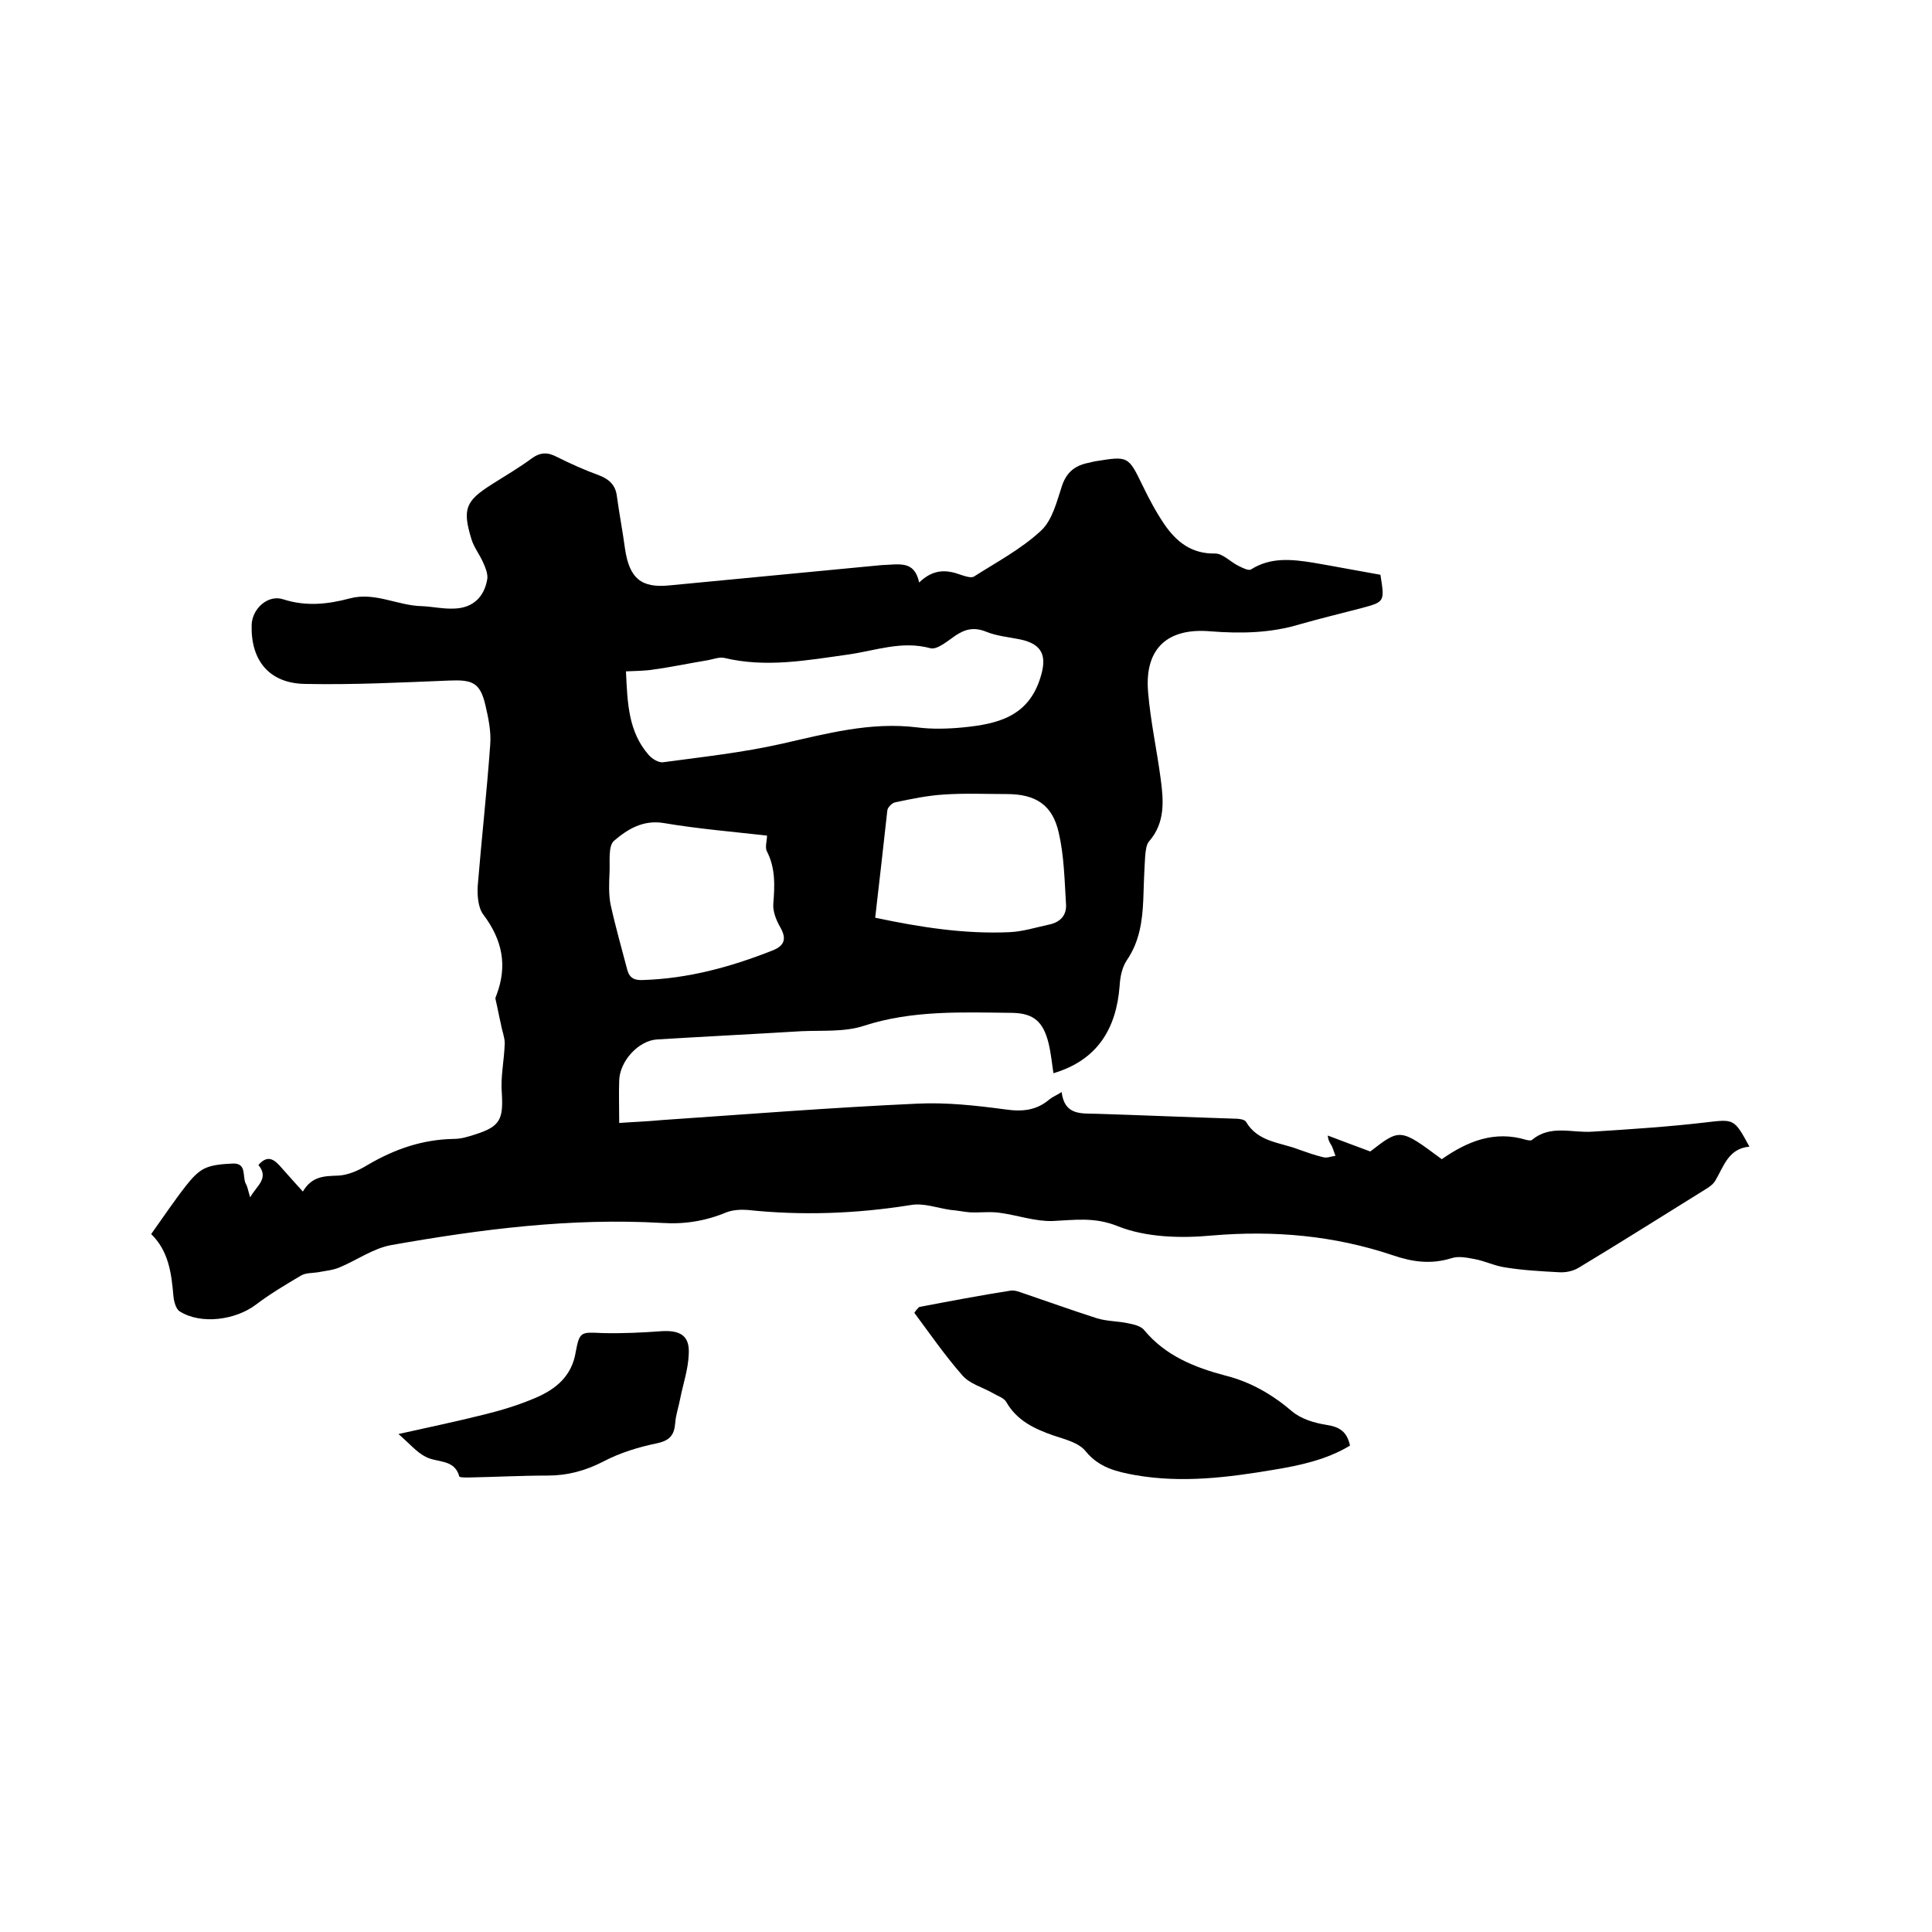 <svg enable-background="new 0 0 400 400" viewBox="0 0 400 400" xmlns="http://www.w3.org/2000/svg"><path d="m190.3 120.6c2.9-2.8 5.6-2.7 8.6-1.6.9.3 2.1.7 2.7.4 4.7-3 9.8-5.7 13.9-9.5 2.4-2.2 3.3-6.1 4.4-9.4.9-2.6 2.5-4 5.1-4.6.6-.1 1.2-.3 1.8-.4 6.8-1.1 6.8-1.1 9.8 5.1 1.3 2.7 2.8 5.5 4.5 8 2.5 3.6 5.6 6.1 10.5 6 1.6 0 3.2 1.8 4.9 2.6.8.4 2 1 2.5.7 4.1-2.6 8.5-2.1 12.9-1.4 4.7.8 9.3 1.7 13.9 2.5.9 5.6.9 5.6-3.9 6.9-4.2 1.1-8.4 2.1-12.6 3.3-6.2 1.9-12.4 2-18.8 1.5-8.4-.7-13.6 3.2-12.8 12.6.5 6 1.8 11.9 2.6 17.9.6 4.5 1 9.1-2.4 13-.6.7-.7 2-.8 3-.2 3.1-.3 6.1-.4 9.2-.2 4.4-.8 8.6-3.4 12.4-1 1.5-1.4 3.5-1.5 5.4-.7 8.8-4.6 15.3-13.7 18-.3-2-.5-4.1-1-6.2-1.1-4.4-3-6.2-7.5-6.3-10.3-.1-20.7-.6-30.8 2.7-4 1.3-8.6.9-12.9 1.1-9.9.6-19.9 1.1-29.8 1.7-3.9.2-7.8 4.5-7.9 8.5-.1 2.8 0 5.6 0 8.8 2.6-.2 5.7-.3 8.8-.6 17.6-1.2 35.2-2.6 52.9-3.4 6.1-.3 12.3.4 18.3 1.2 3.5.5 6.4.2 9.1-2.1.6-.5 1.4-.8 2.5-1.5.6 4.9 4.1 4.4 7.4 4.5 9.4.3 18.8.7 28.2 1 .9 0 2.3.1 2.6.7 2.5 4.2 7.1 4.2 10.9 5.7 1.7.6 3.4 1.2 5.1 1.6.8.2 1.6-.2 2.5-.3-.3-.7-.5-1.5-.8-2.1-.3-.5-.7-1-.8-2.1 2.9 1.1 5.8 2.2 8.8 3.3 6.2-4.8 6.2-4.8 14.8 1.6 5.3-3.7 10.9-6 17.5-4 .4.1 1 .2 1.2 0 3.8-3.2 8.3-1.4 12.5-1.7 7.8-.5 15.6-1 23.3-1.9 6-.7 6-.9 9.2 5-4.4.4-5.3 4.1-7.1 7.1-.5.8-1.3 1.3-2.1 1.8-8.7 5.4-17.4 10.9-26.2 16.2-1.2.7-2.7 1-4.1.9-3.7-.2-7.4-.4-11.1-1-2.1-.3-4.1-1.3-6.2-1.7-1.6-.3-3.4-.7-4.9-.2-4.2 1.3-8 .8-12.1-.6-12.2-4.1-24.6-5.2-37.5-4.1-6.4.6-13.6.4-19.4-1.9-4.9-2-9-1.3-13.6-1.1-3.6.1-7.2-1.2-10.9-1.7-2-.3-4.1 0-6.2-.1-1.3-.1-2.6-.4-4-.5-2.8-.4-5.6-1.5-8.3-1-11.3 1.8-22.5 2.2-33.8 1-1.4-.1-3 0-4.3.5-4.3 1.8-8.7 2.5-13.3 2.2-18.9-1.1-37.6 1.3-56.2 4.6-3.7.7-7 3.1-10.6 4.6-1.4.6-2.9.7-4.4 1-1.2.2-2.6.1-3.6.7-3.2 1.9-6.4 3.8-9.3 6-4.2 3.2-11.4 4.2-15.8 1.4-.8-.5-1.2-2.1-1.3-3.2-.4-4.7-1-9.3-4.6-12.8 2.5-3.5 4.7-6.8 7.2-10 1.1-1.4 2.4-2.9 3.9-3.6 1.7-.8 3.9-.9 5.8-1 3-.1 1.9 2.7 2.7 4.2.4.7.5 1.6.9 2.8 1.3-2.4 4-3.9 1.7-6.7 2.1-2.4 3.5-.9 4.9.7 1.3 1.5 2.7 3 4.3 4.8 1.9-3.2 4.4-3.2 7.3-3.3 2.1-.1 4.3-1.1 6.1-2.2 5.6-3.3 11.4-5.3 17.9-5.4 1.5 0 3.1-.5 4.6-1 5-1.6 5.6-3.2 5.3-8.4-.3-3.4.5-6.9.6-10.4 0-1.3-.6-2.7-.8-4-.4-1.7-.7-3.4-1.1-5.1-.1-.3.1-.6.2-.9 2.3-6.1 1.2-11.4-2.7-16.6-1.1-1.4-1.3-3.9-1.2-5.9.8-9.8 1.9-19.6 2.6-29.4.2-2.7-.4-5.5-1-8.1-1.1-4.7-2.7-5.3-7.5-5.1-9.9.4-19.8.9-29.8.7-7.5-.1-11.3-4.9-11.1-12.2.1-3.4 3.4-6.4 6.6-5.3 4.7 1.5 9.2 1 13.7-.2 5.2-1.4 9.9 1.5 15 1.6 2.2.1 4.4.6 6.6.5 3.9-.1 6.3-2.4 6.9-6.2.1-1.1-.4-2.3-.9-3.4-.7-1.6-1.9-3.1-2.4-4.8-1.9-6.2-1.2-7.9 4.2-11.3 2.8-1.8 5.6-3.4 8.3-5.4 1.8-1.3 3.3-1.3 5.2-.3 2.8 1.4 5.7 2.7 8.7 3.8 2.1.8 3.4 2 3.7 4.2.5 3.7 1.2 7.3 1.7 11 .9 6.1 3.3 8.2 9.2 7.6 14.6-1.4 29.3-2.8 43.9-4.2 3.6-.1 6.8-1.1 7.8 3.6zm-60.7 18.4c.3 6.6.5 12.5 4.7 17.3.7.8 2.1 1.7 3.1 1.5 8.2-1.1 16.4-2 24.4-3.8 9.3-2.1 18.4-4.6 28.1-3.4 3.1.4 6.4.3 9.5 0 7.1-.7 13.5-2.2 16-10.3 1.4-4.4.5-6.9-4.1-7.9-2.4-.5-4.9-.7-7.1-1.6-2.5-1-4.3-.6-6.4.8-1.6 1.1-3.8 3-5.2 2.6-5.9-1.6-11.3.5-16.9 1.3-8.6 1.2-17.1 2.8-25.8.7-1-.2-2.3.3-3.4.5-3.7.6-7.4 1.4-11.1 1.9-1.7.3-3.6.3-5.8.4zm51.6 51c9.4 2 18.5 3.4 27.7 3 2.8-.1 5.6-1 8.4-1.6 2.3-.5 3.6-2 3.4-4.3-.3-4.9-.4-10-1.5-14.7-1.3-5.8-4.8-8-10.8-8-4.3 0-8.7-.2-13 .1-3.3.2-6.7.9-10 1.6-.7.1-1.7 1.1-1.7 1.8-.8 7.2-1.6 14.4-2.5 22.1zm-22.4-17c-7.1-.8-14.3-1.4-21.4-2.6-4.3-.7-7.5 1.3-10.3 3.7-1.2 1.1-.8 4.2-.9 6.5-.1 2.2-.2 4.5.2 6.6 1 4.6 2.3 9.1 3.5 13.7.5 1.7 1.6 2.1 3.3 2 9.3-.3 18.1-2.7 26.7-6.1 2.6-1 3-2.5 1.6-4.9-.8-1.4-1.5-3.2-1.4-4.7.3-3.8.5-7.5-1.4-11.1-.3-.9.1-2 .1-3.1z"/><path d="m190.3 270.6c6.3-1.2 12.6-2.4 19-3.4.9-.1 1.8.3 2.7.6 5 1.7 10 3.5 15 5.1 2.2.7 4.5.6 6.7 1.1 1.1.2 2.6.6 3.2 1.4 4.4 5.3 10.4 7.7 16.8 9.4 5.2 1.3 9.7 3.9 13.8 7.4 1.9 1.6 4.6 2.4 7.1 2.8 2.7.4 4.3 1.4 4.9 4.3-4.8 2.9-10.3 4.1-15.8 5-9.5 1.6-19 2.8-28.7 1.1-3.8-.7-7.4-1.5-10.2-4.9-1.4-1.8-4.3-2.5-6.7-3.3-4-1.4-7.6-3.1-9.8-7-.5-.8-1.8-1.2-2.8-1.8-2.1-1.2-4.8-1.9-6.3-3.7-3.6-4.1-6.7-8.6-9.9-12.9.4-.6.7-.9 1-1.2z"/><path d="m82.5 296.9c6.3-1.4 12-2.6 17.6-4 3.7-.9 7.3-2 10.8-3.5 4.2-1.8 7.5-4.5 8.3-9.5.8-4.3 1.1-4.1 5.6-3.9 4.1.1 8.2-.1 12.3-.4 3.8-.2 5.7 1 5.5 4.7-.1 3.2-1.2 6.3-1.8 9.4-.3 1.6-.9 3.3-1 4.9-.2 2.4-1 3.6-3.7 4.2-3.9.8-7.8 2-11.2 3.8-3.7 1.9-7.4 2.9-11.5 2.9-5.5 0-11 .3-16.5.4-.6 0-1.7 0-1.8-.2-1-3.7-4.6-2.8-7-4.1-1.8-.9-3.4-2.8-5.6-4.7z"/></svg>